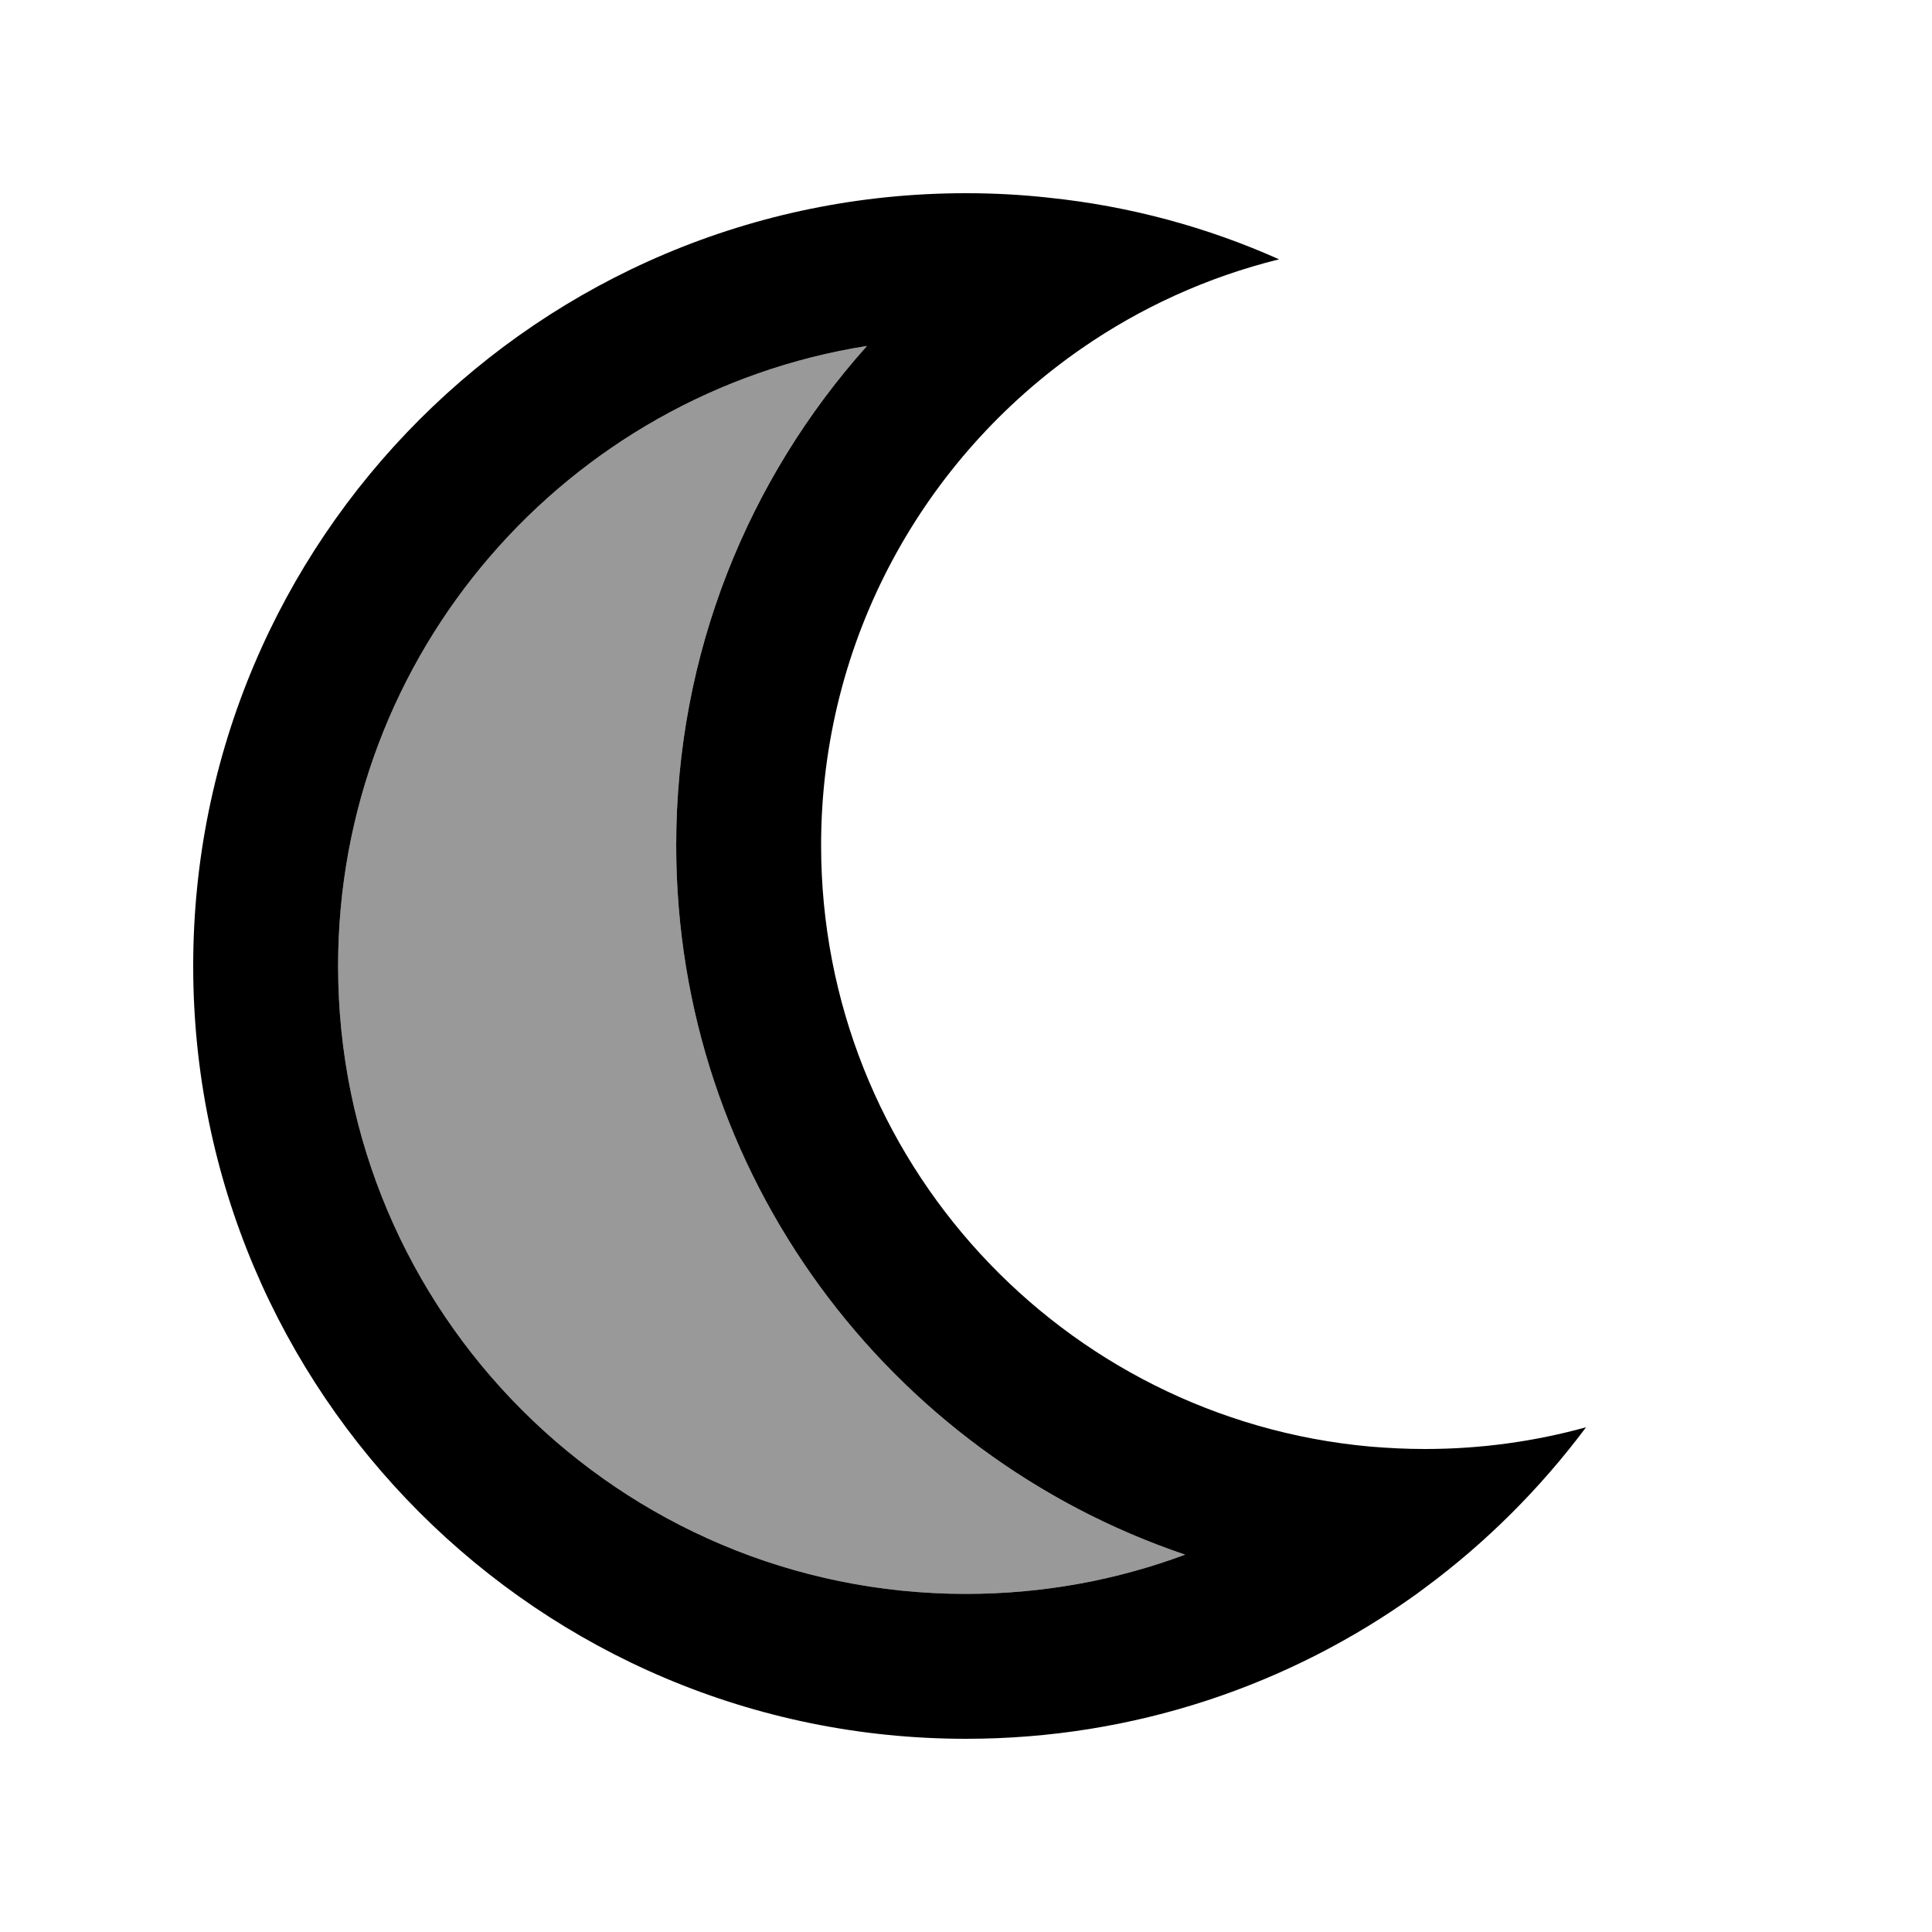 <svg xmlns="http://www.w3.org/2000/svg" viewBox="0 0 640 640"><!--! Font Awesome Pro 7.1.0 by @fontawesome - https://fontawesome.com License - https://fontawesome.com/license (Commercial License) Copyright 2025 Fonticons, Inc. --><path opacity=".4" fill="currentColor" d="M112 320C112 434.9 205.1 528 320 528C345.5 528 370 523.4 392.6 515C294.6 481.9 224 389.2 224 280C224 216.4 247.9 158.4 287.2 114.6C187.9 130.3 112 216.3 112 320z"/><path fill="currentColor" d="M423.7 85.9C400 75.3 374.4 68.3 347.5 65.5C338.5 64.5 329.3 64 320 64C178.6 64 64 178.6 64 320C64 461.4 178.6 576 320 576C375.7 576 427.3 558.2 469.3 528C470.2 527.3 471.1 526.7 472 526C492.3 511 510.3 493 525.4 472.8C508.4 477.5 490.5 480 472 480C465.9 480 459.9 479.7 453.9 479.2C351.9 470 272 384.4 272 280C272 211.8 306.1 151.6 358.2 115.5C377.8 101.9 399.9 91.8 423.7 85.9zM287.2 114.6C247.9 158.5 224 216.4 224 280C224 389.2 294.6 481.9 392.6 515C370 523.4 345.6 528 320 528C205.1 528 112 434.9 112 320C112 216.3 187.9 130.3 287.2 114.6z"/></svg>